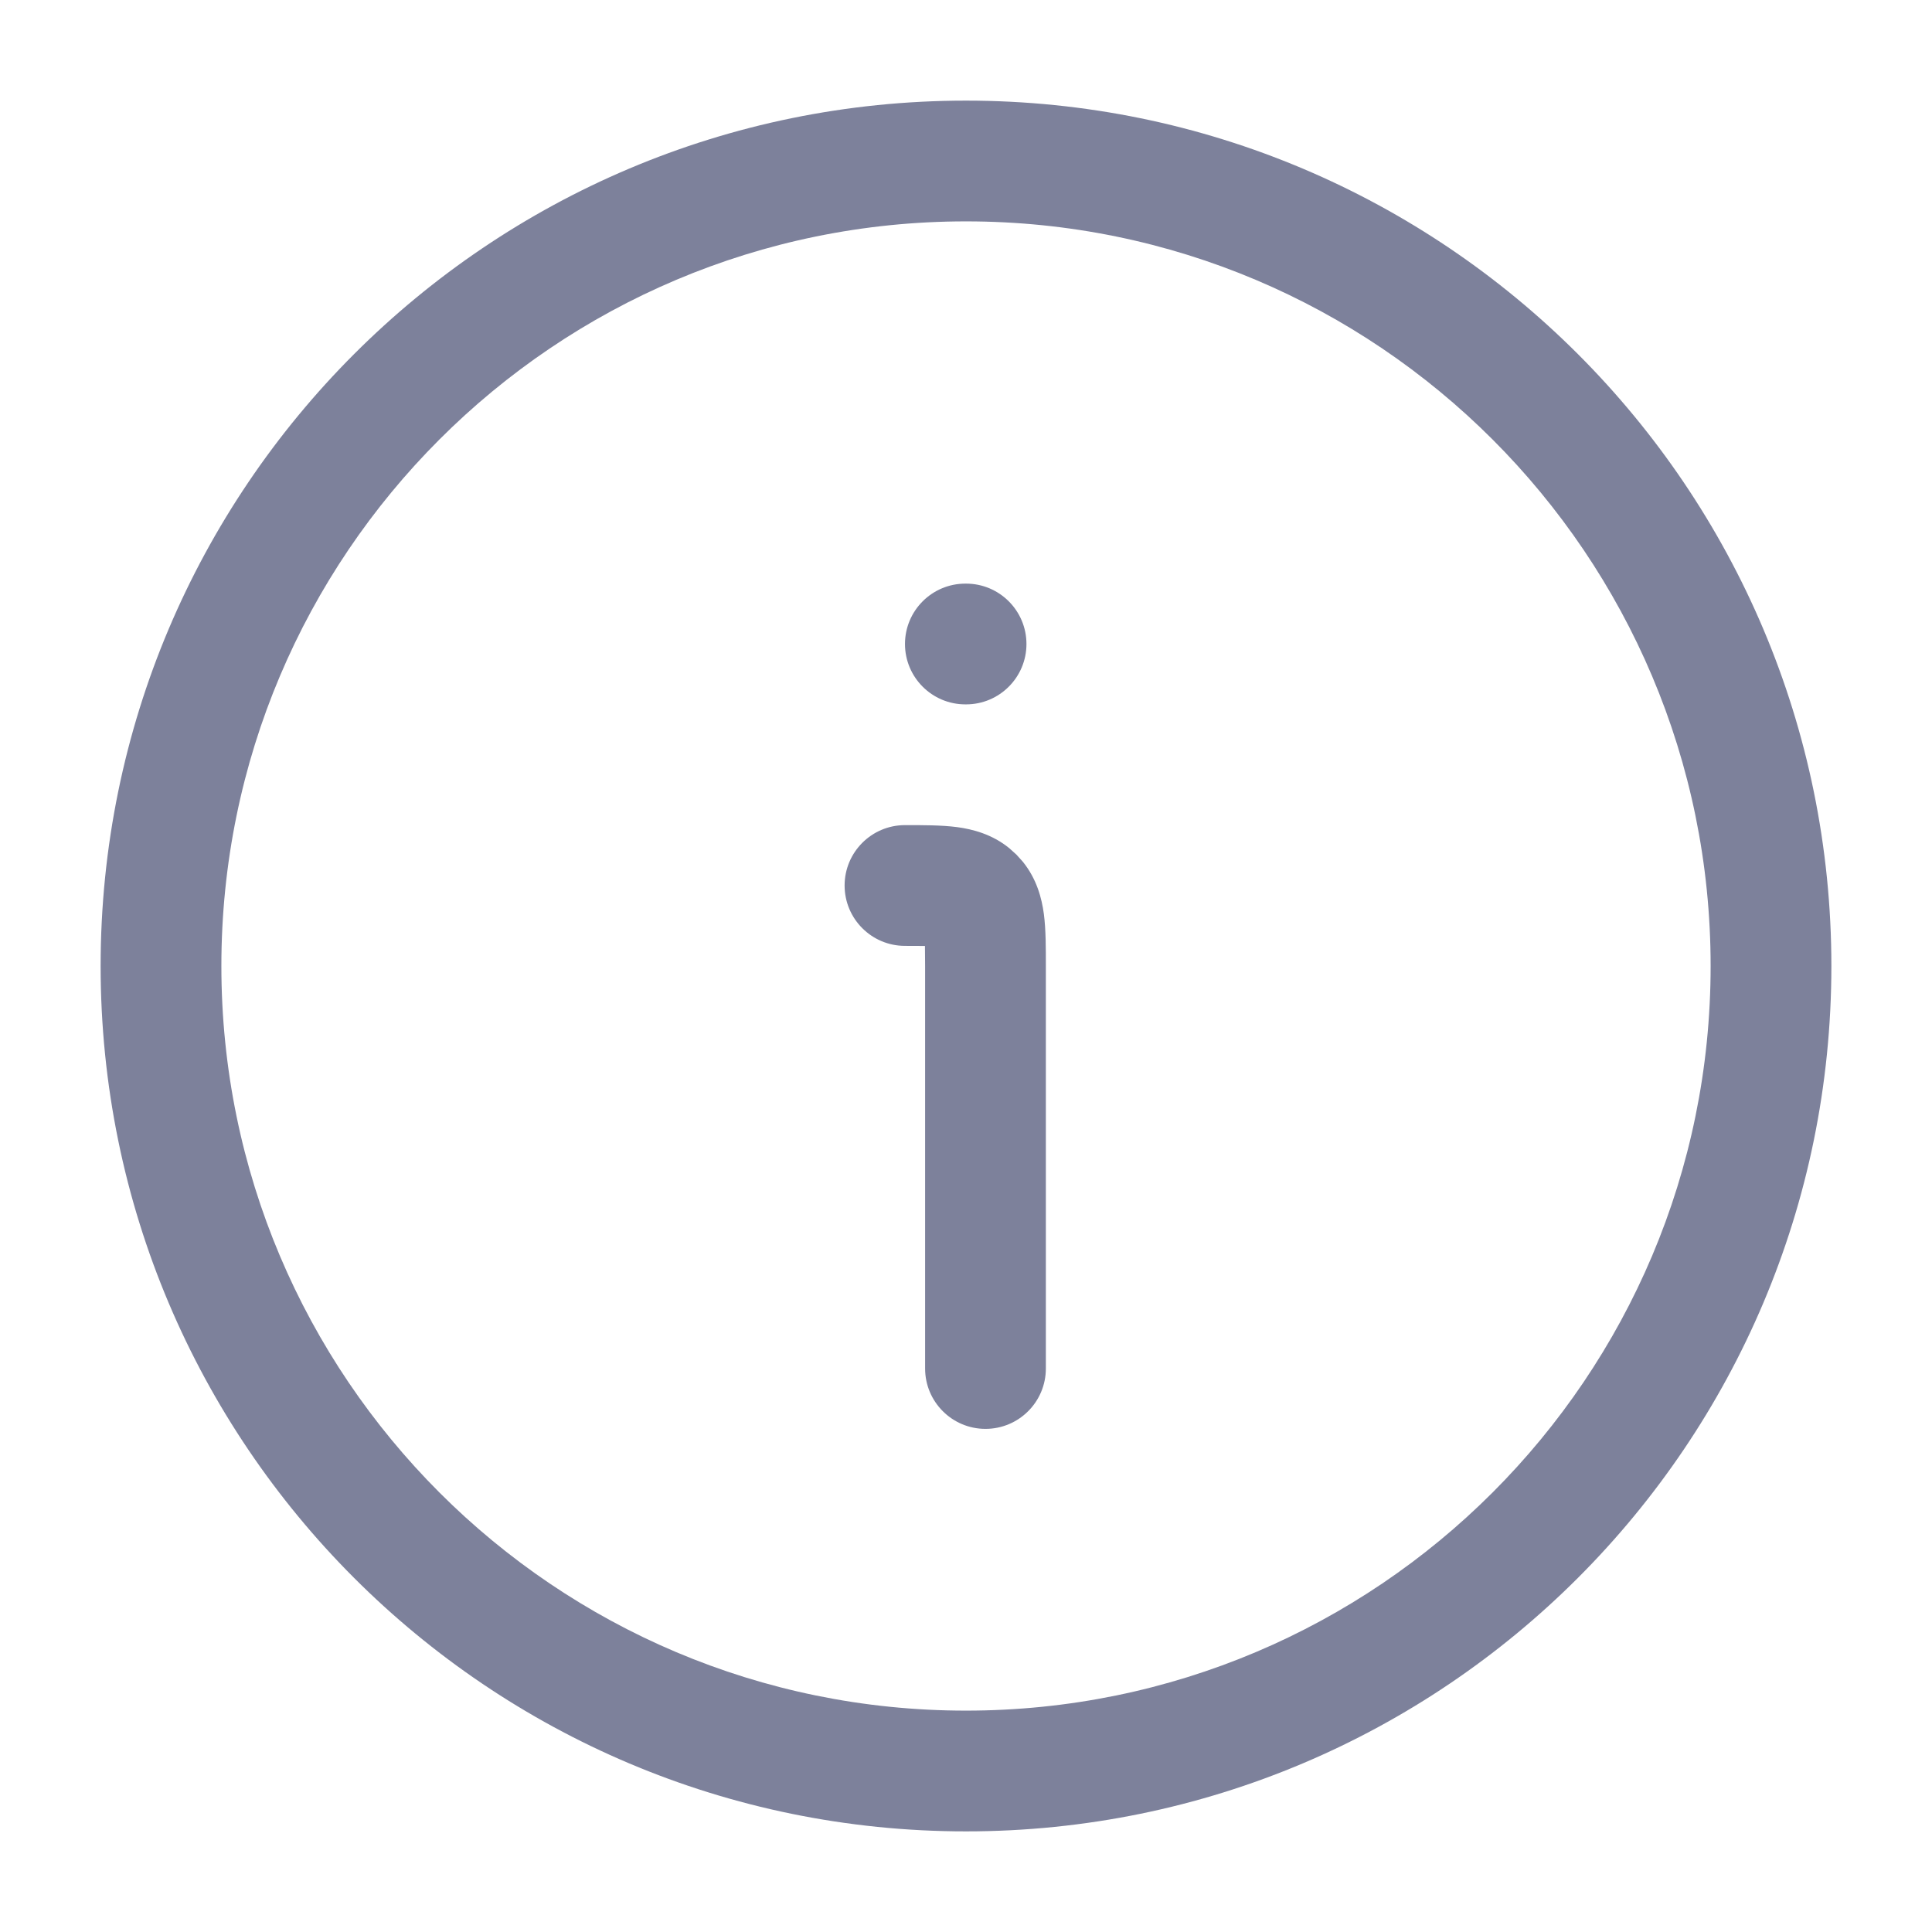 <svg width="24" height="24" viewBox="0 0 24 24" fill="none" xmlns="http://www.w3.org/2000/svg">
<path d="M21.25 12C21.25 6.891 17.109 2.75 12 2.75C6.891 2.75 2.75 6.891 2.75 12C2.75 17.109 6.891 21.25 12 21.25C17.109 21.25 21.25 17.109 21.25 12ZM11.492 17V12C11.492 11.901 11.491 11.82 11.49 11.751C11.421 11.75 11.341 11.75 11.242 11.75C10.828 11.75 10.492 11.414 10.492 11C10.492 10.586 10.828 10.25 11.242 10.25C11.457 10.25 11.693 10.249 11.891 10.275C12.083 10.301 12.322 10.362 12.536 10.535L12.626 10.616L12.707 10.706C12.88 10.921 12.941 11.16 12.967 11.352C12.993 11.549 12.992 11.786 12.992 12V17C12.992 17.414 12.656 17.75 12.242 17.75C11.828 17.75 11.492 17.414 11.492 17ZM12.001 7.25C12.415 7.25 12.751 7.586 12.751 8C12.751 8.414 12.415 8.75 12.001 8.75H11.992C11.578 8.75 11.242 8.414 11.242 8C11.242 7.586 11.578 7.25 11.992 7.25H12.001ZM22.75 12C22.75 17.937 17.937 22.75 12 22.75C6.063 22.75 1.25 17.937 1.25 12C1.25 6.063 6.063 1.25 12 1.25C17.937 1.25 22.75 6.063 22.75 12Z" fill="#7D819B"/>
</svg>
